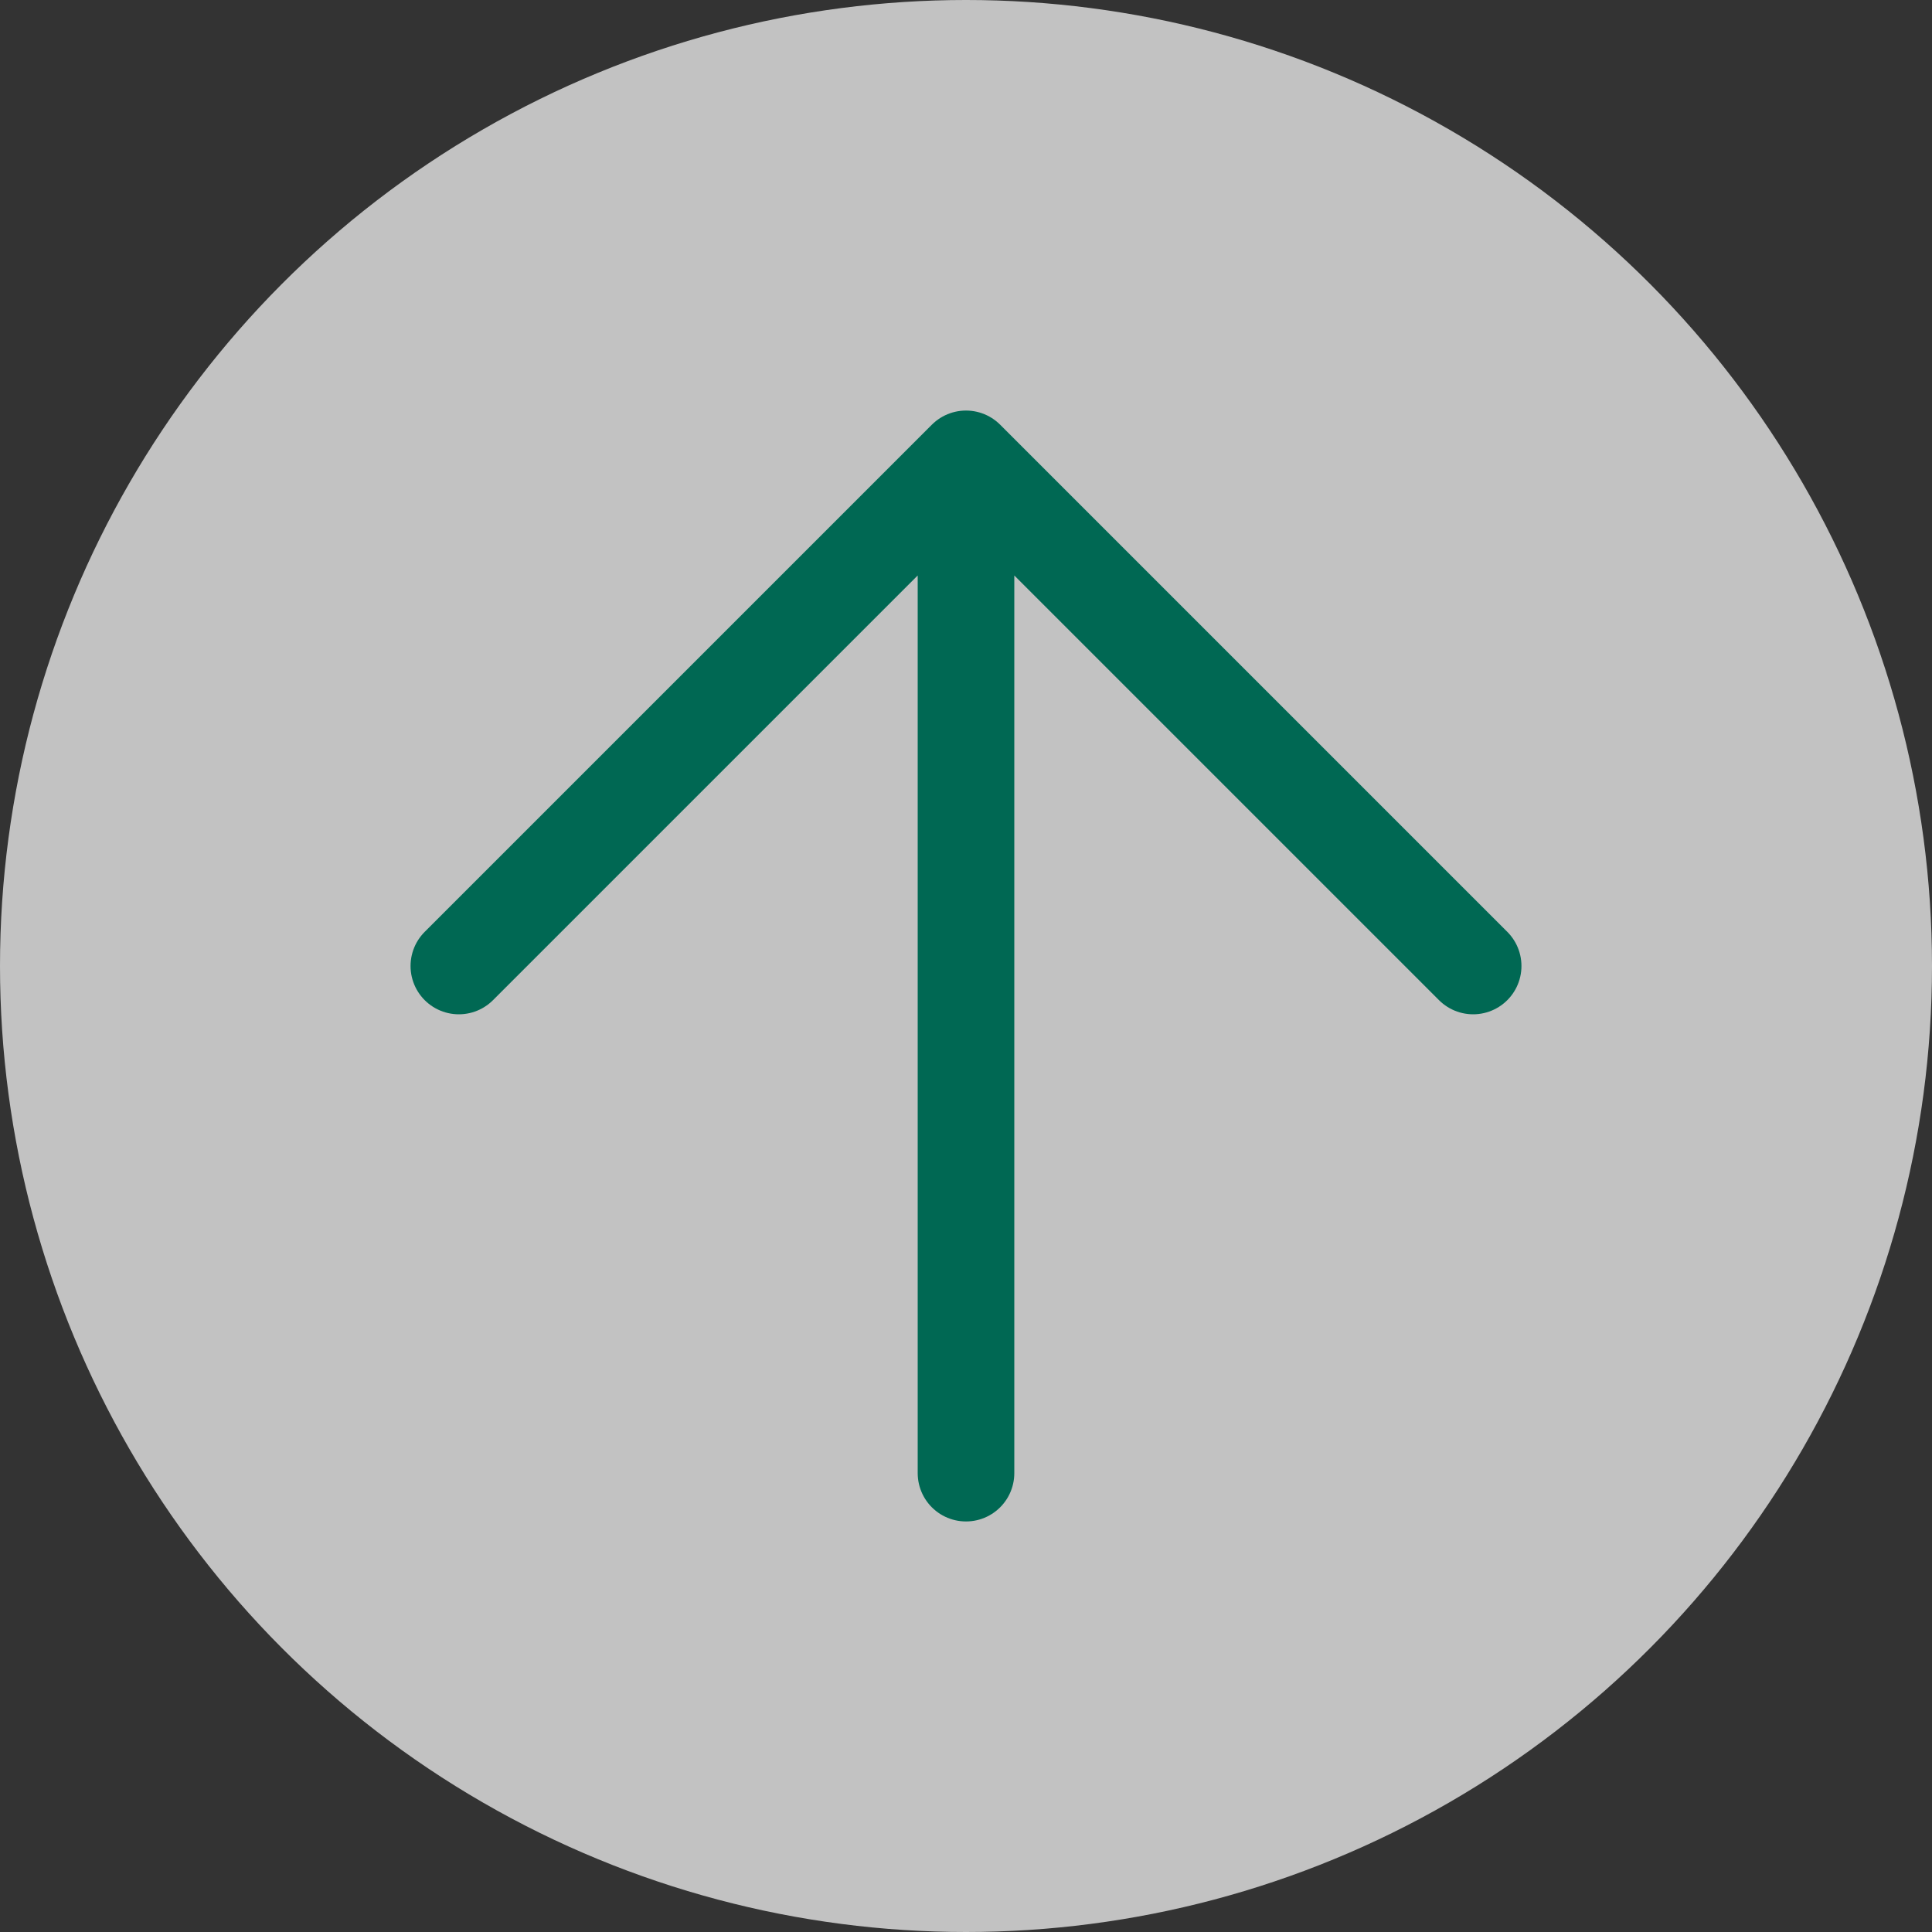 <svg id="btn-page-top" xmlns="http://www.w3.org/2000/svg" width="40" height="40" viewBox="0 0 40 40">
  <rect x="0" y="0" width="40" height="40" fill="#333333" stroke="none"/>
  <circle id="楕円形_8" data-name="楕円形 8" cx="20" cy="20" r="20" fill="#fff" opacity="0.7"/>
  <path id="Icon_feather-arrow-up" data-name="Icon feather-arrow-up" d="M18,28.5V7.5M7.5,18,18,7.5,28.5,18" transform="translate(2 2)" fill="none" stroke="#006853" stroke-linecap="round" stroke-linejoin="round" stroke-width="2"/>
</svg>
